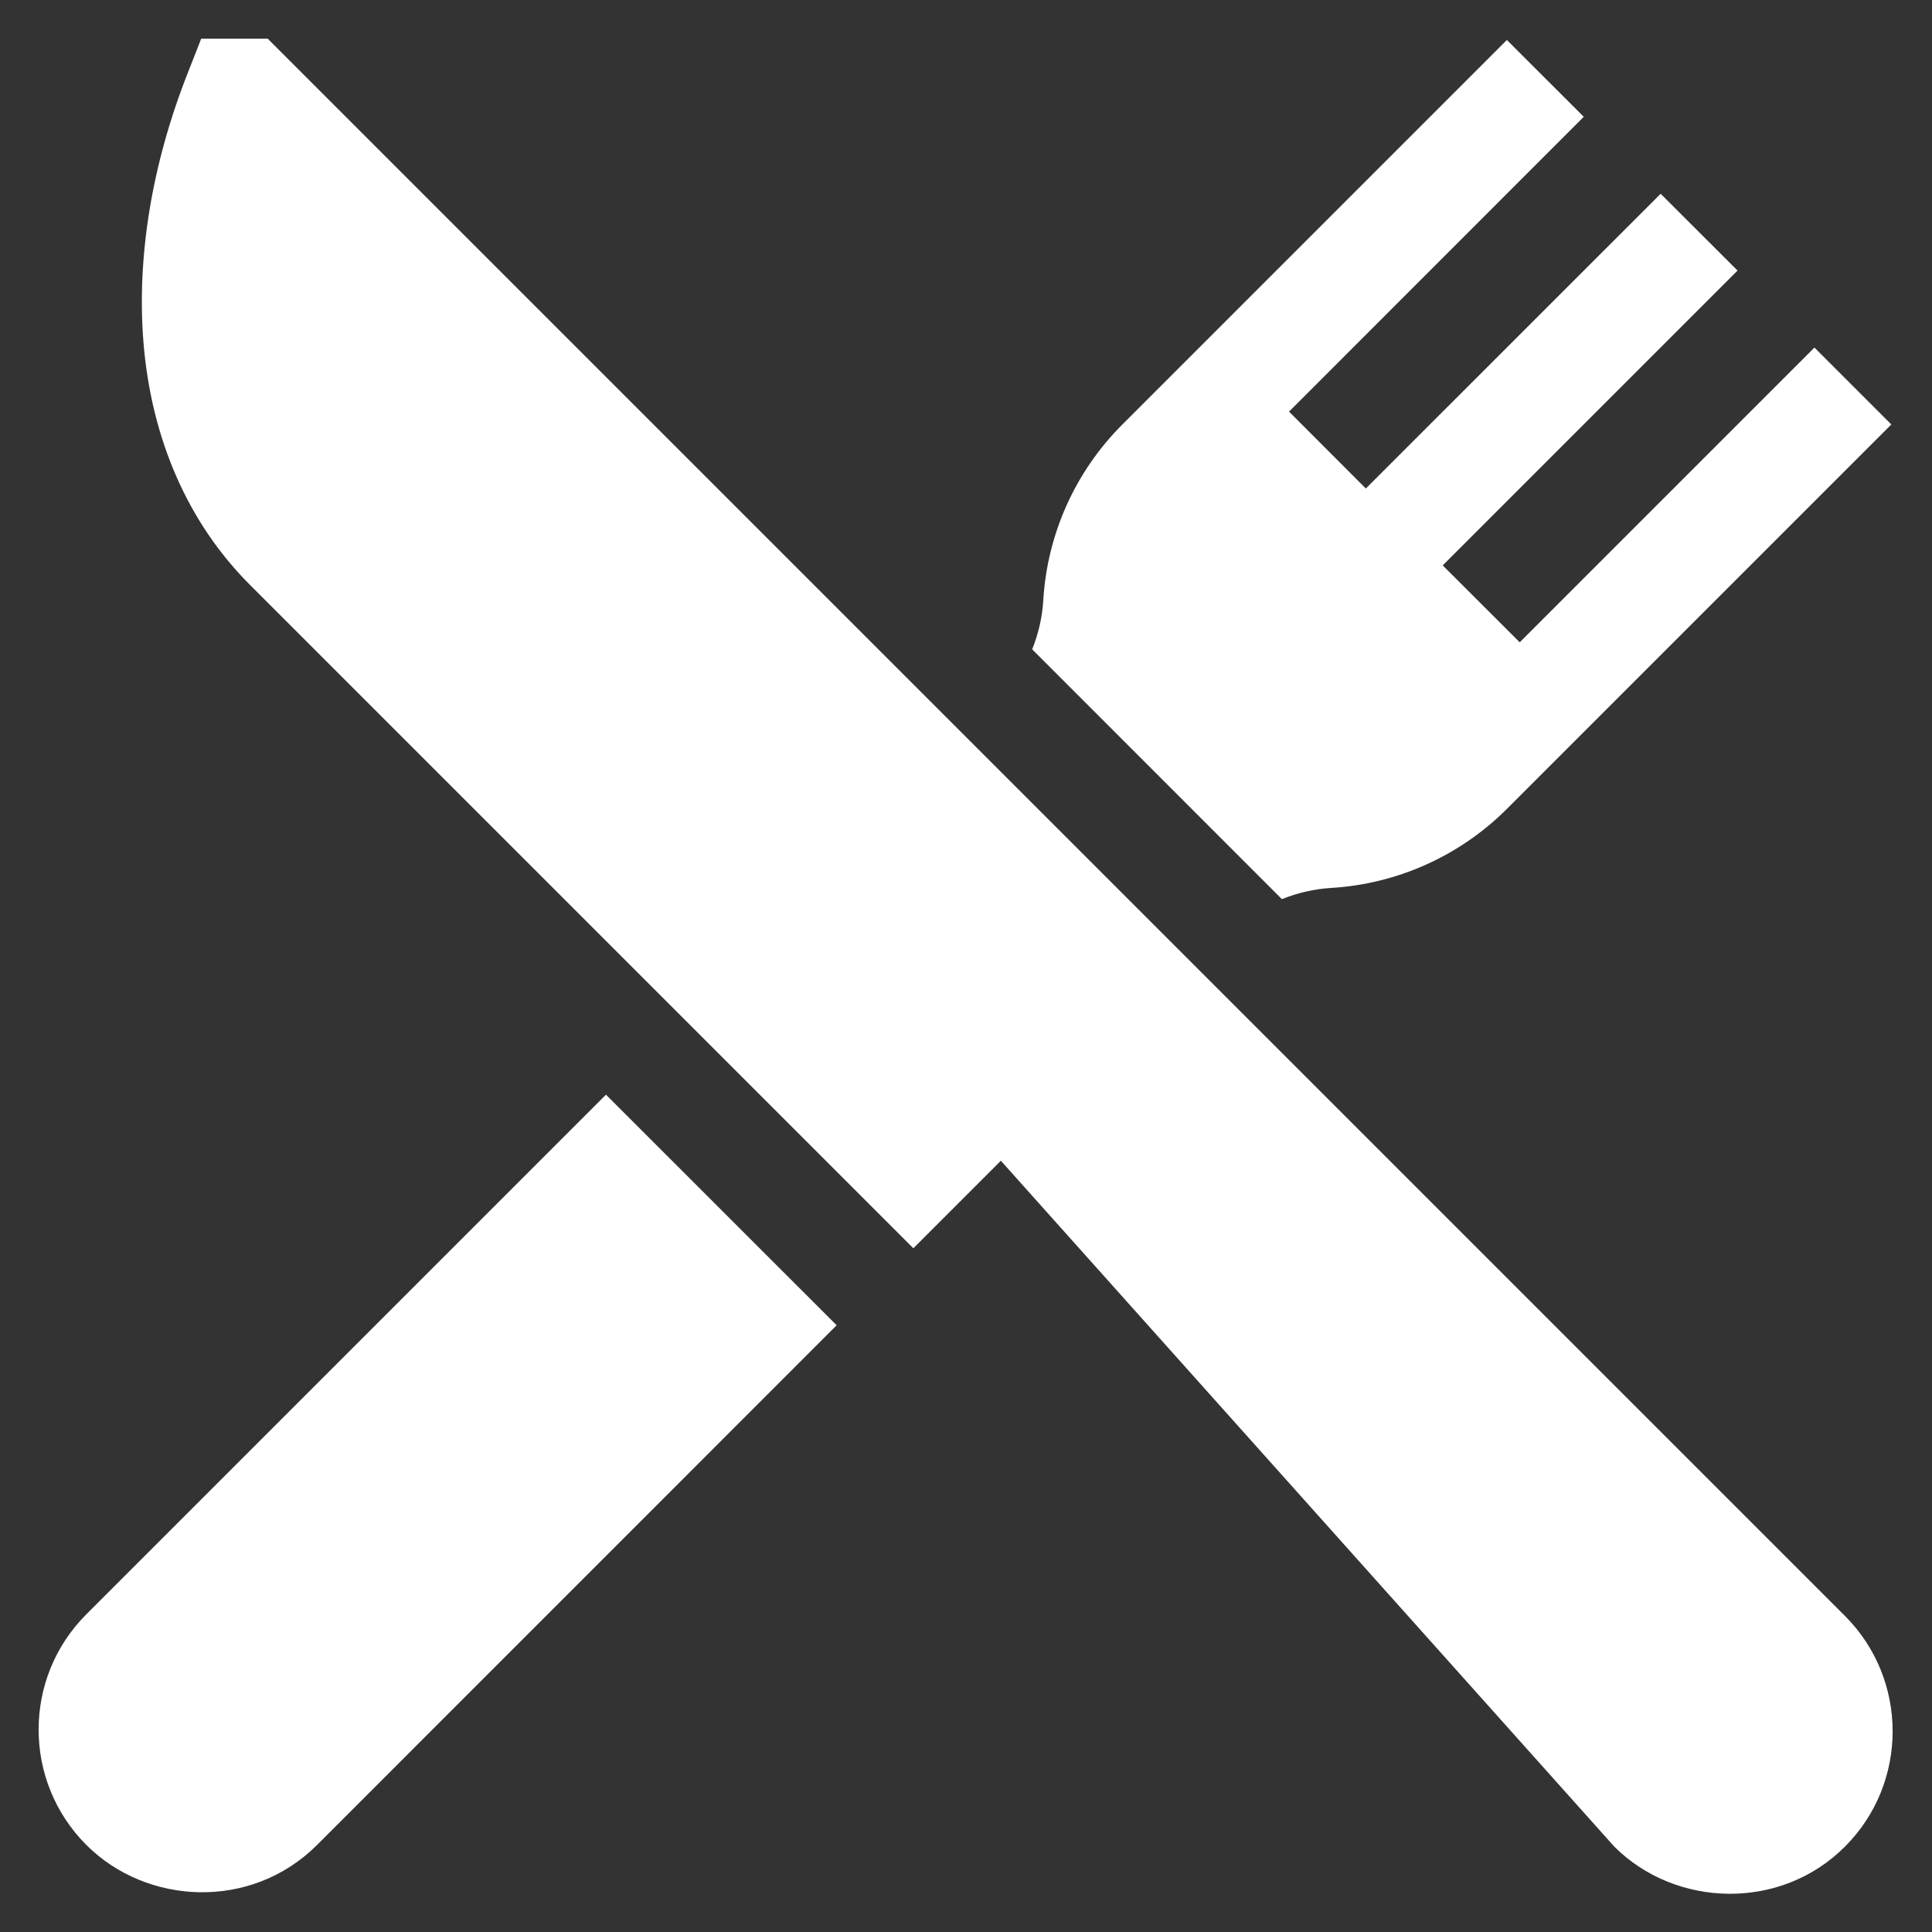 <svg width="20" height="20" viewBox="0 0 20 20" fill="none" xmlns="http://www.w3.org/2000/svg">
<rect x="0" y="0" width="20" height="20" fill="#333333" stroke="none"/>
<path d="M19.099 16.728L11.569 9.198L2.771 0.4H2.083L1.943 0.757C1.572 1.698 1.414 2.661 1.485 3.542C1.566 4.545 1.947 5.414 2.587 6.054L9.455 12.922L10.361 12.016L16.711 19.116C17.343 19.748 18.43 19.786 19.099 19.116C19.757 18.458 19.757 17.387 19.099 16.728Z" fill="white"/>
<path d="M6.273 11.332L0.894 16.711C0.235 17.369 0.235 18.44 0.894 19.099C1.519 19.724 2.601 19.779 3.282 19.099L8.661 13.719L6.273 11.332Z" fill="white"/>
<path d="M18.783 3.598L15.732 6.649L14.935 5.853L17.987 2.801L17.191 2.006L14.139 5.057L13.344 4.261L16.395 1.209L15.599 0.414L11.619 4.394C11.132 4.88 10.841 5.527 10.8 6.214C10.79 6.388 10.75 6.559 10.685 6.722L13.27 9.308C13.433 9.242 13.604 9.203 13.778 9.192C14.466 9.151 15.112 8.86 15.599 8.374L19.579 4.394L18.783 3.598Z" fill="white"/>
</svg>

